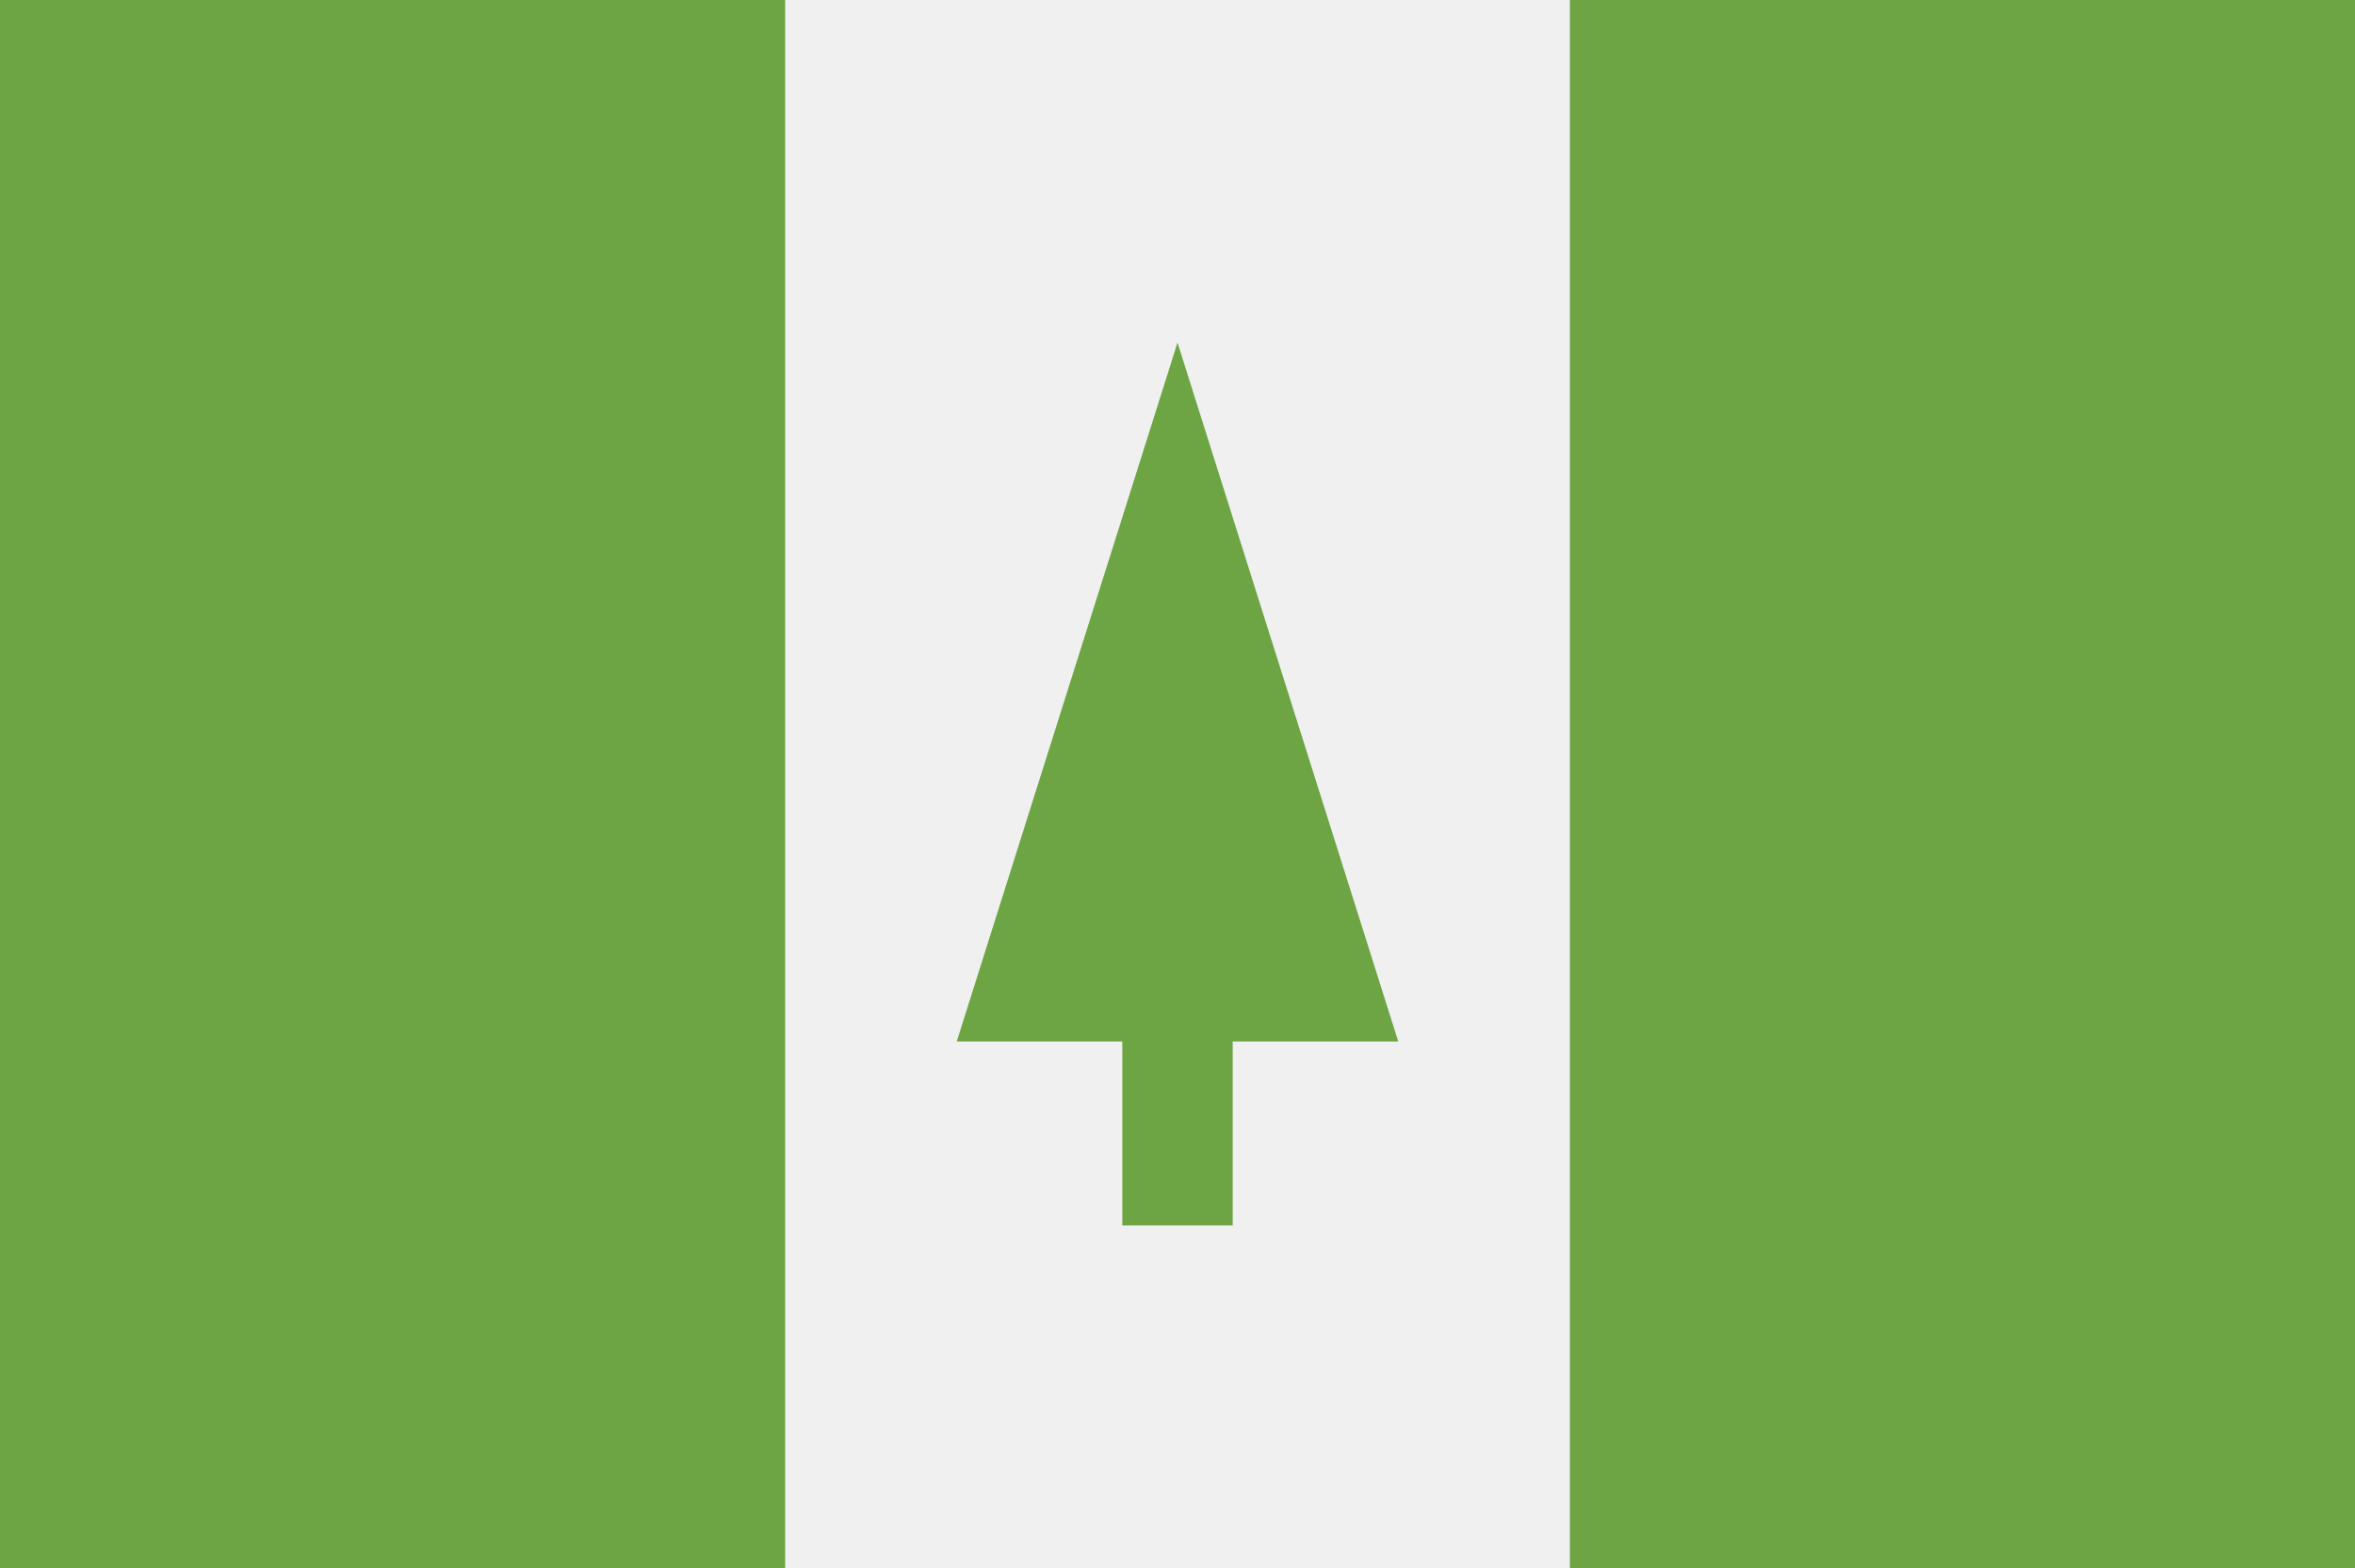 <svg xmlns="http://www.w3.org/2000/svg" viewBox="0 0 512 341"><path d="M0-.2h512v341.3H0V-.2z" fill="#f0f0f0"/><path d="M0-.2h170.7v341.3H0V-.2zm341.3 0H512v341.3H341.3V-.2zM304 226.5l-48-152-48 152h36v40h24v-40h36z" fill="#6da544"/></svg>
